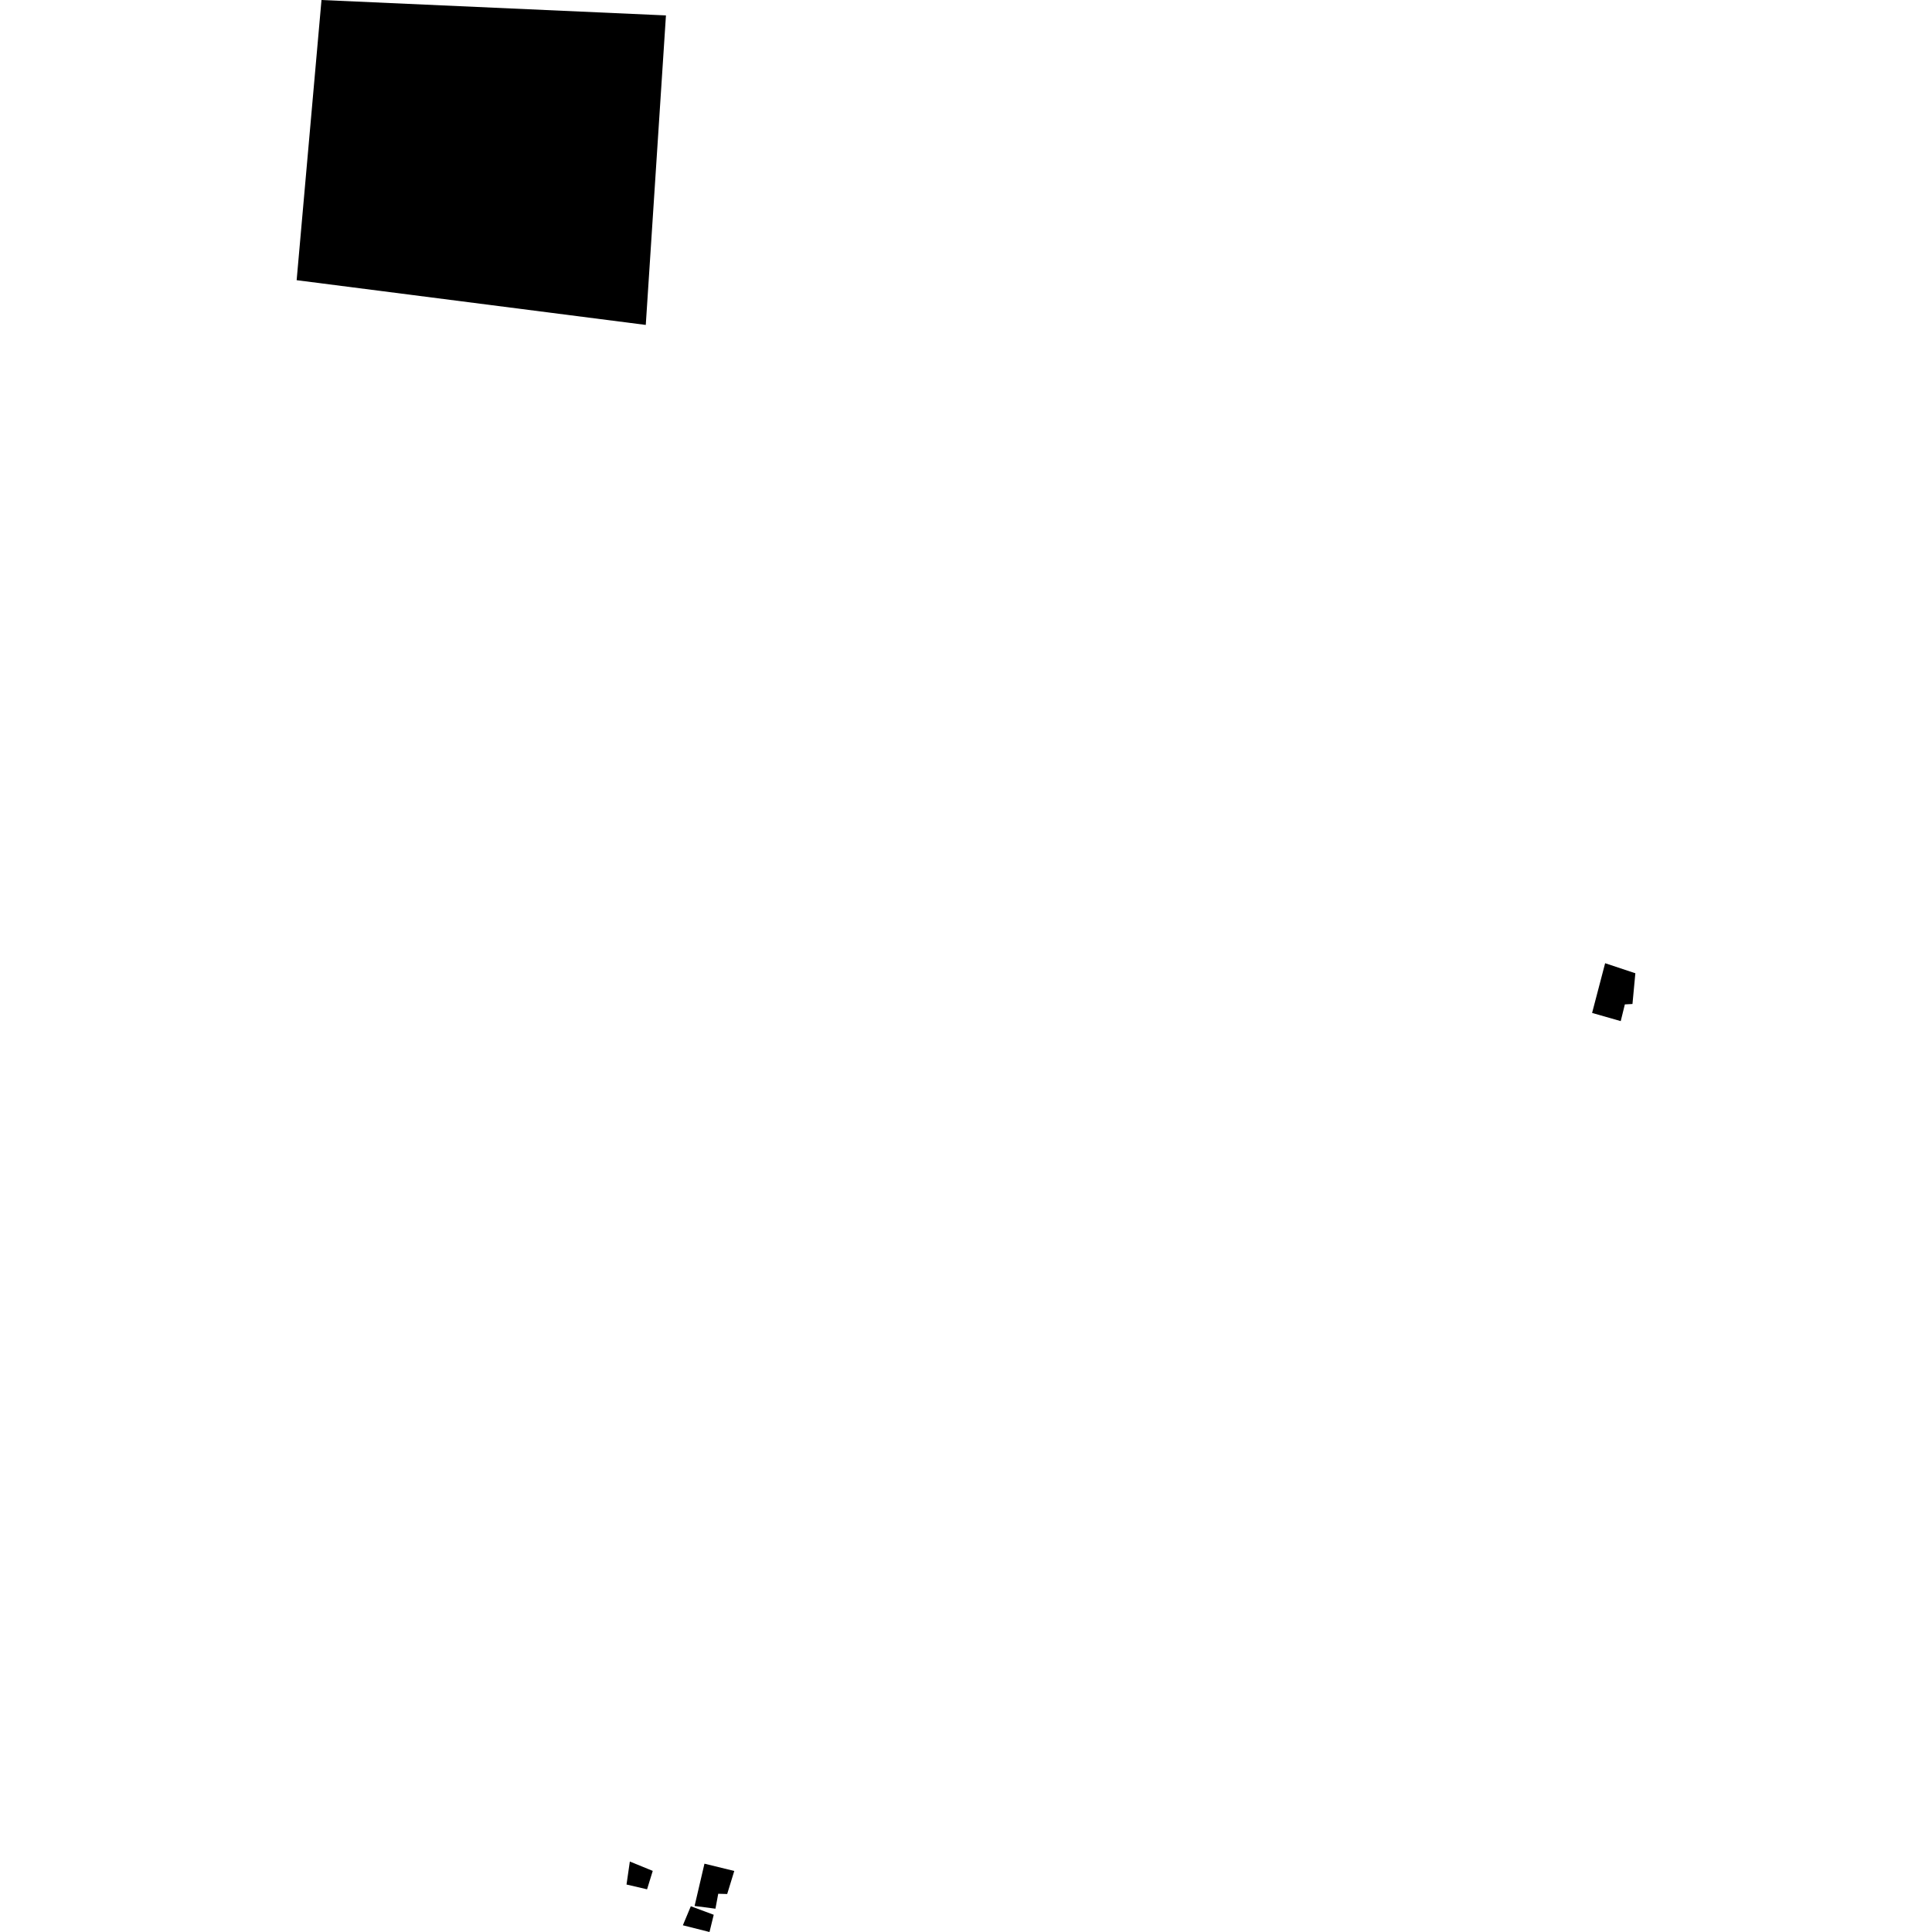 <?xml version="1.0" encoding="utf-8" standalone="no"?>
<!DOCTYPE svg PUBLIC "-//W3C//DTD SVG 1.1//EN"
  "http://www.w3.org/Graphics/SVG/1.1/DTD/svg11.dtd">
<!-- Created with matplotlib (https://matplotlib.org/) -->
<svg height="288pt" version="1.1" viewBox="0 0 288 288" width="288pt" xmlns="http://www.w3.org/2000/svg" xmlns:xlink="http://www.w3.org/1999/xlink">
 <defs>
  <style type="text/css">
*{stroke-linecap:butt;stroke-linejoin:round;}
  </style>
 </defs>
 <g id="figure_1">
  <g id="patch_1">
   <path d="M 0 288 
L 288 288 
L 288 0 
L 0 0 
z
" style="fill:none;opacity:0;"/>
  </g>
  <g id="axes_1">
   <g id="PatchCollection_1">
    <path clip-path="url(#pa414feb388)" d="M 47.925 0 
L 99.272 2.298 
L 96.265 48.436 
L 44.22 41.767 
L 47.925 0 
"/>
    <path clip-path="url(#pa414feb388)" d="M 93.89 277.496 
L 93.394 280.923 
L 96.457 281.636 
L 97.304 278.89 
L 93.89 277.496 
"/>
    <path clip-path="url(#pa414feb388)" d="M 105.013 277.816 
L 103.54 284.121 
L 106.651 284.527 
L 107.066 282.3 
L 108.401 282.337 
L 109.457 278.902 
L 105.013 277.816 
"/>
    <path clip-path="url(#pa414feb388)" d="M 102.98 284.163 
L 101.794 286.999 
L 105.765 288 
L 106.393 285.431 
L 102.98 284.163 
"/>
    <path clip-path="url(#pa414feb388)" d="M 239.275 143.586 
L 237.331 150.996 
L 241.6 152.215 
L 242.214 149.723 
L 243.349 149.663 
L 243.78 145.081 
L 239.275 143.586 
"/>
   </g>
  </g>
 </g>
 <defs>
  <clipPath id="pa414feb388">
   <rect height="288" width="199.559" x="44.22" y="0"/>
  </clipPath>
 </defs>
</svg>
